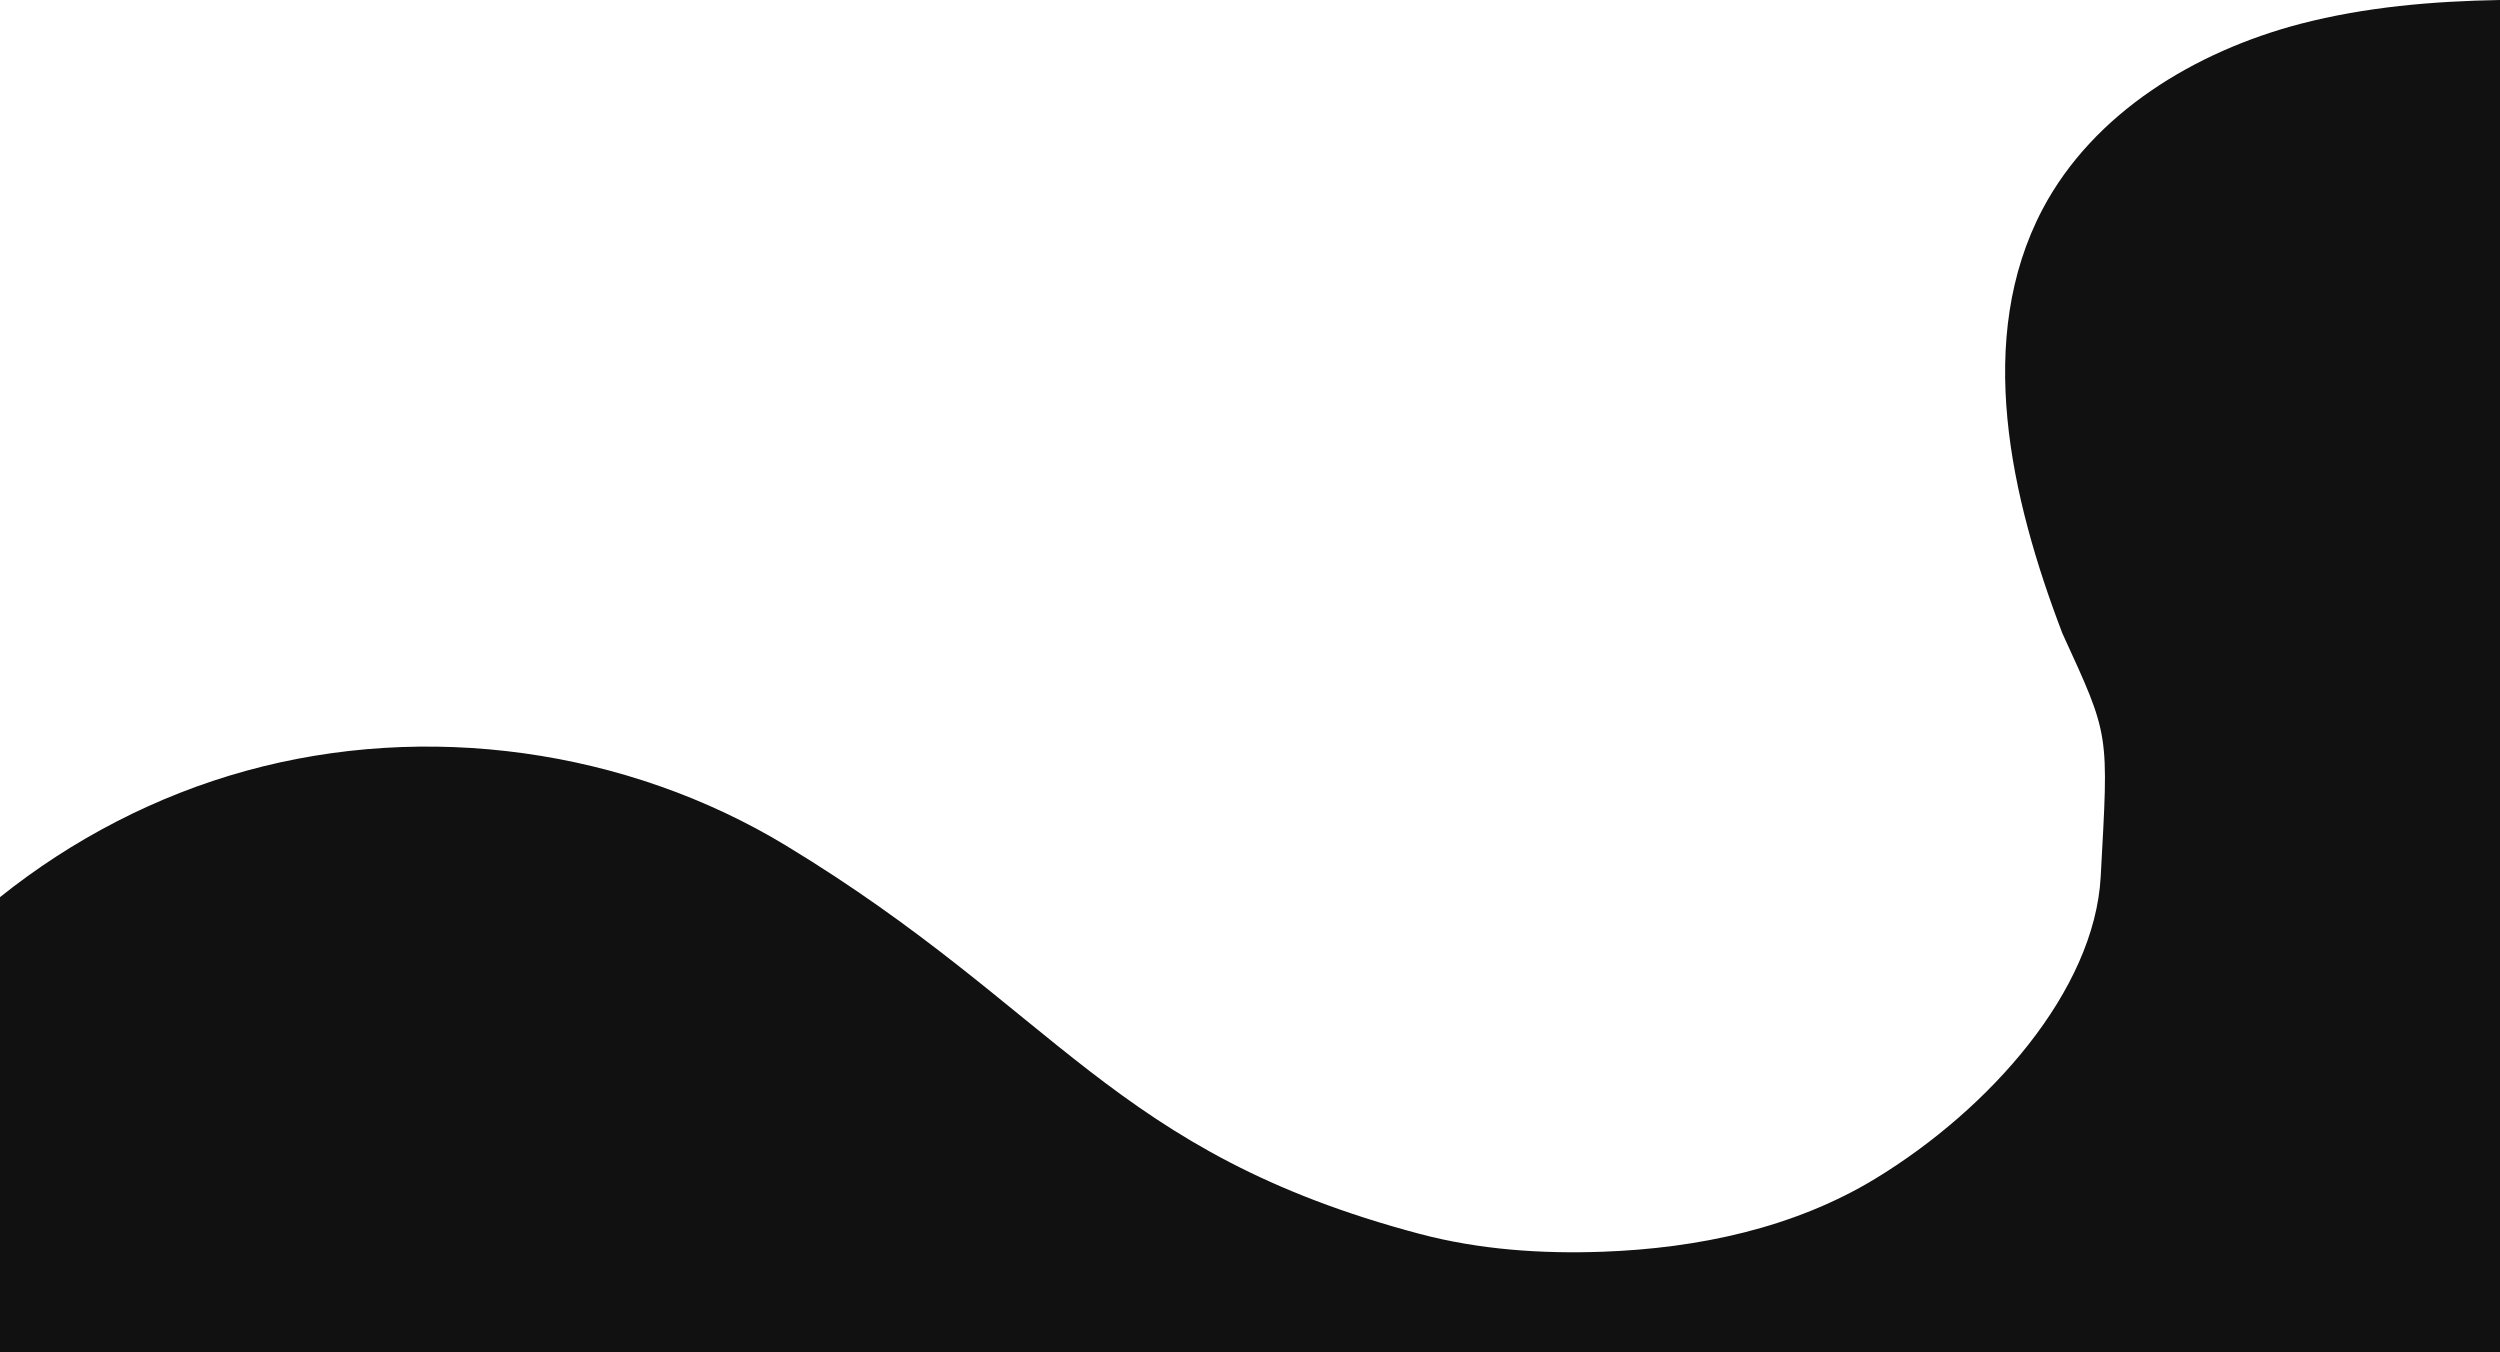 <svg width="1440" height="779" viewBox="0 0 1440 779" fill="none" xmlns="http://www.w3.org/2000/svg">
<path d="M1440 0V779H0V516.757C41.762 483.348 90.186 458.191 141.793 443.972C245.601 415.335 360.945 431.344 453.02 487.225C609.827 582.384 640.557 663.72 817.848 710.753C852.053 719.801 887.849 722.287 923.247 720.994C977.936 719.006 1033.32 707.372 1080.15 678.934C1146.38 638.663 1206.43 570.5 1210 505C1214.57 420.978 1215.5 425 1187.94 364.823C1157.91 286.27 1137.32 194.99 1176.5 120.514C1205.83 65.03 1264.3 29.631 1325.05 13.722C1362.64 3.977 1401.12 0.696 1440 0Z" fill="#111111"/>
</svg>
